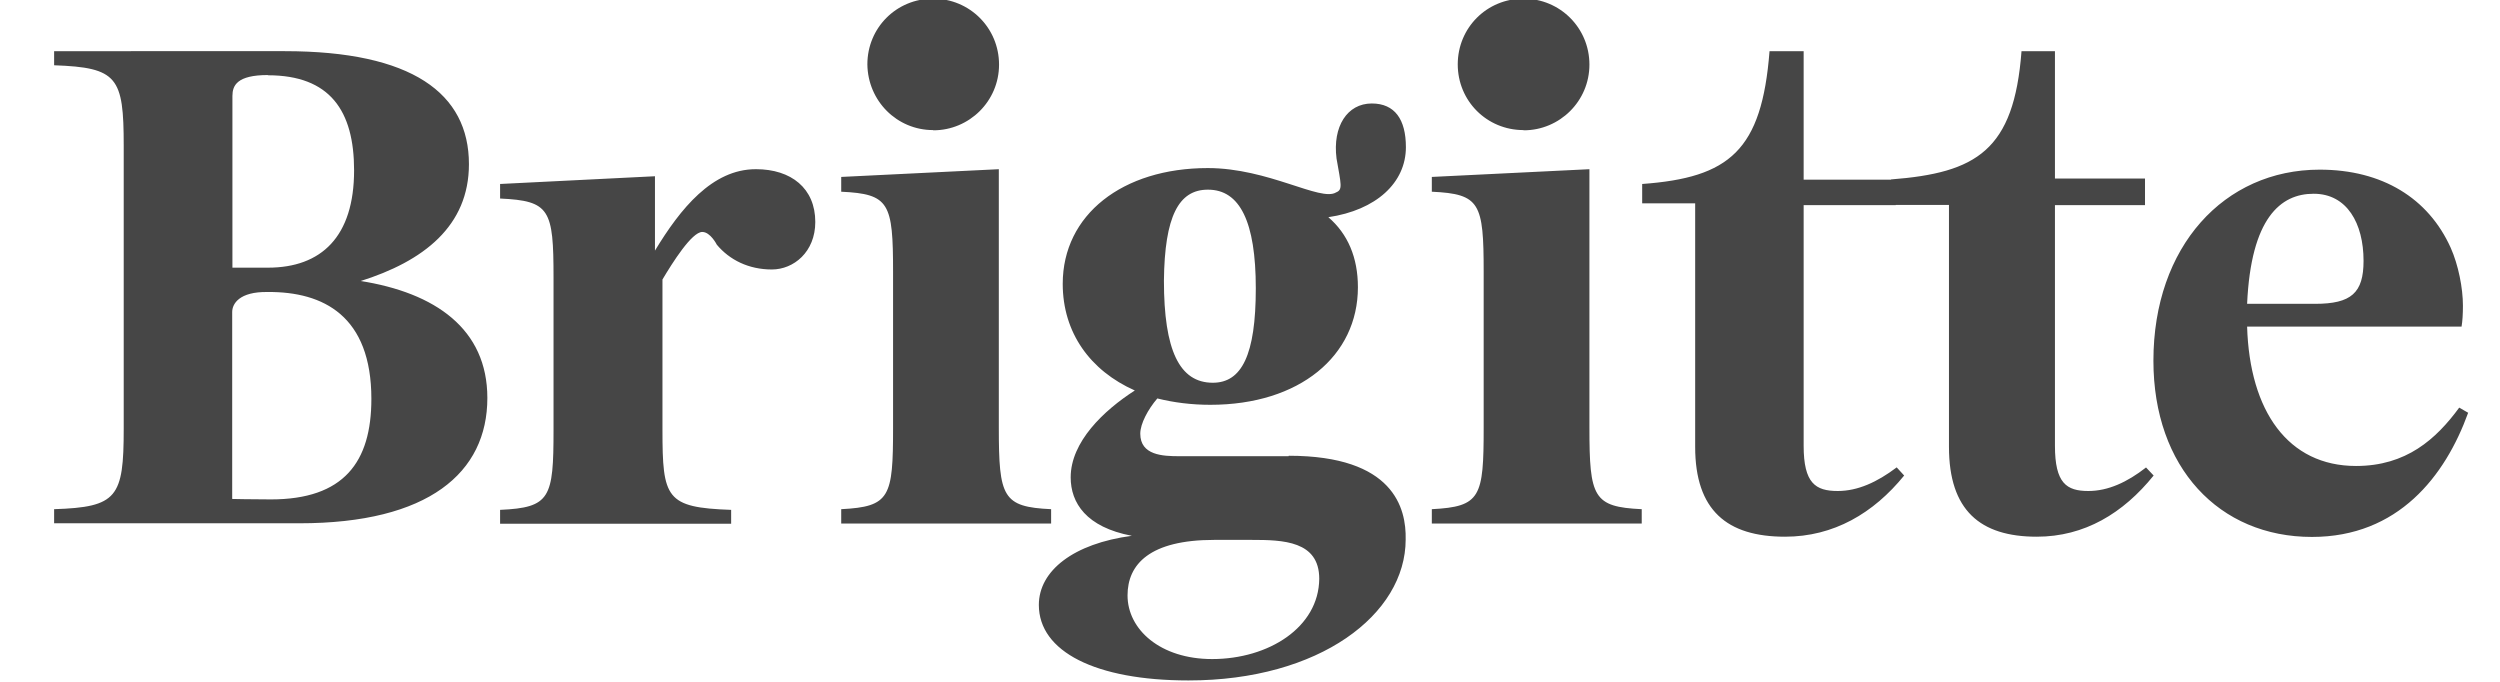 <svg viewBox="0 0 109.93 30" xmlns="http://www.w3.org/2000/svg" id="Ebene_1"><defs><style>.cls-1{fill:#464646;}</style></defs><path d="m33.23,7.44c-1.91,0-3.31,1.73-4.43,3.58v-3.27l-6.81.34v.64c2.19.1,2.35.48,2.35,3.48v6.69c0,3-.14,3.42-2.35,3.52v.61h10.16v-.61c-2.87-.1-3.02-.51-3.02-3.52v-6.61c.44-.74,1.29-2.09,1.75-2.09.36,0,.64.56.64.56.56.67,1.4,1.09,2.42,1.09.96,0,1.91-.77,1.91-2.09,0-1.48-1.06-2.32-2.61-2.32Zm10.69,11.36V7.44l-6.93.34v.65c2.12.1,2.28.49,2.28,3.54v6.83c0,3.06-.13,3.48-2.28,3.59v.63h9.23v-.63c-2.13-.1-2.3-.52-2.3-3.59h0Zm12.74,1.26h-4.81c-.72,0-1.71-.04-1.71-.99,0-.44.34-1.07.75-1.55.72.18,1.5.28,2.33.28,3.93,0,6.49-2.15,6.49-5.17,0-1.3-.44-2.34-1.3-3.08,2.1-.31,3.41-1.51,3.41-3.08,0-1.22-.49-1.92-1.5-1.92-1.08,0-1.73,1.01-1.55,2.42.2,1.15.28,1.37-.02,1.49-.68.42-2.97-1.07-5.64-1.07-3.75,0-6.38,2.05-6.38,5.09,0,2.15,1.21,3.82,3.17,4.69-1.37.88-2.82,2.26-2.82,3.82,0,1.12.68,2.19,2.69,2.57-2.56.34-4.09,1.53-4.09,3.04,0,2.05,2.49,3.32,6.58,3.32,5.76,0,9.55-2.9,9.55-6.2.03-1.37-.52-3.68-5.14-3.68Zm-3.54-11.72c1.4,0,2.1,1.41,2.1,4.34s-.62,4.15-1.89,4.15c-1.47,0-2.15-1.43-2.15-4.49.03-2.83.65-4,1.93-4Zm.18,20.64c-2.28,0-3.72-1.3-3.72-2.8,0-1.37.98-2.44,3.81-2.44h1.65c1.37,0,2.97.04,2.97,1.71-.02,2.14-2.23,3.53-4.71,3.53Zm16.59-10.17V7.44l-6.93.34v.65c2.12.1,2.28.49,2.28,3.54v6.83c0,3.06-.13,3.48-2.28,3.59v.63h9.23v-.63c-2.13-.1-2.3-.52-2.3-3.59Zm13.5,1.75c-.85.64-1.7,1.03-2.58,1.03-.98,0-1.5-.34-1.5-1.99v-10.58h4.05v-1.12h-4.05V2.25h-1.5c-.34,4.37-1.76,5.56-5.6,5.84v.85h2.33v10.71c0,2.79,1.4,3.95,3.95,3.95,2.14,0,3.89-1.03,5.24-2.69l-.33-.36h0Zm10.97,0c-.82.64-1.66,1.03-2.53,1.03-.96,0-1.47-.34-1.47-1.99v-10.58h3.96v-1.17h-3.96V2.25h-1.47c-.33,4.37-1.98,5.35-5.74,5.64v1.12h2.55v10.64c0,2.79,1.37,3.95,3.86,3.95,2.1,0,3.8-1.03,5.14-2.69l-.34-.36Zm13.78-2.64c-1.02,1.39-2.33,2.57-4.54,2.57-2.99,0-4.68-2.41-4.79-6.13h9.43c.04-.24.06-.54.06-.92,0-.77-.2-1.79-.54-2.55-.98-2.17-3-3.43-5.76-3.43-4.2,0-7.31,3.38-7.31,8.4,0,4.7,2.89,7.75,6.97,7.75,3.79,0,5.86-2.67,6.87-5.46l-.4-.23h0Zm-6.4-9.4c1.46,0,2.19,1.3,2.19,2.95,0,1.41-.54,1.89-2.13,1.89h-2.99c.17-3.77,1.47-4.84,2.92-4.84Zm-34.74-2.79c1.58,0,2.89-1.28,2.89-2.89S68.6-.06,66.99-.06s-2.89,1.28-2.89,2.89,1.28,2.89,2.89,2.89Zm-25.96,0c1.58,0,2.89-1.28,2.89-2.89S42.64-.06,41.03-.06s-2.89,1.28-2.89,2.89c.02,1.61,1.3,2.89,2.89,2.89Zm-25.22,6.64c2.82-.88,4.8-2.44,4.8-5.15,0-3.12-2.51-4.97-8.1-4.97H2.38v.62c2.79.1,3.06.52,3.06,3.54v12.44c0,3.02-.28,3.45-3.06,3.54v.62h10.79c5.67,0,8.26-2.22,8.26-5.51,0-3.03-2.28-4.63-5.61-5.15h0ZM11.78,3.31c2.73,0,3.79,1.56,3.79,4.18,0,2.92-1.44,4.28-3.79,4.28h-1.56v-7.55c0-.46.2-.92,1.56-.92h0Zm.13,18.65c-.81,0-1.7-.02-1.7-.02v-8.22c0-.36.31-.9,1.56-.88,2.46-.02,4.56,1.06,4.56,4.7,0,2.78-1.21,4.42-4.42,4.42Z" class="cls-1"></path></svg>